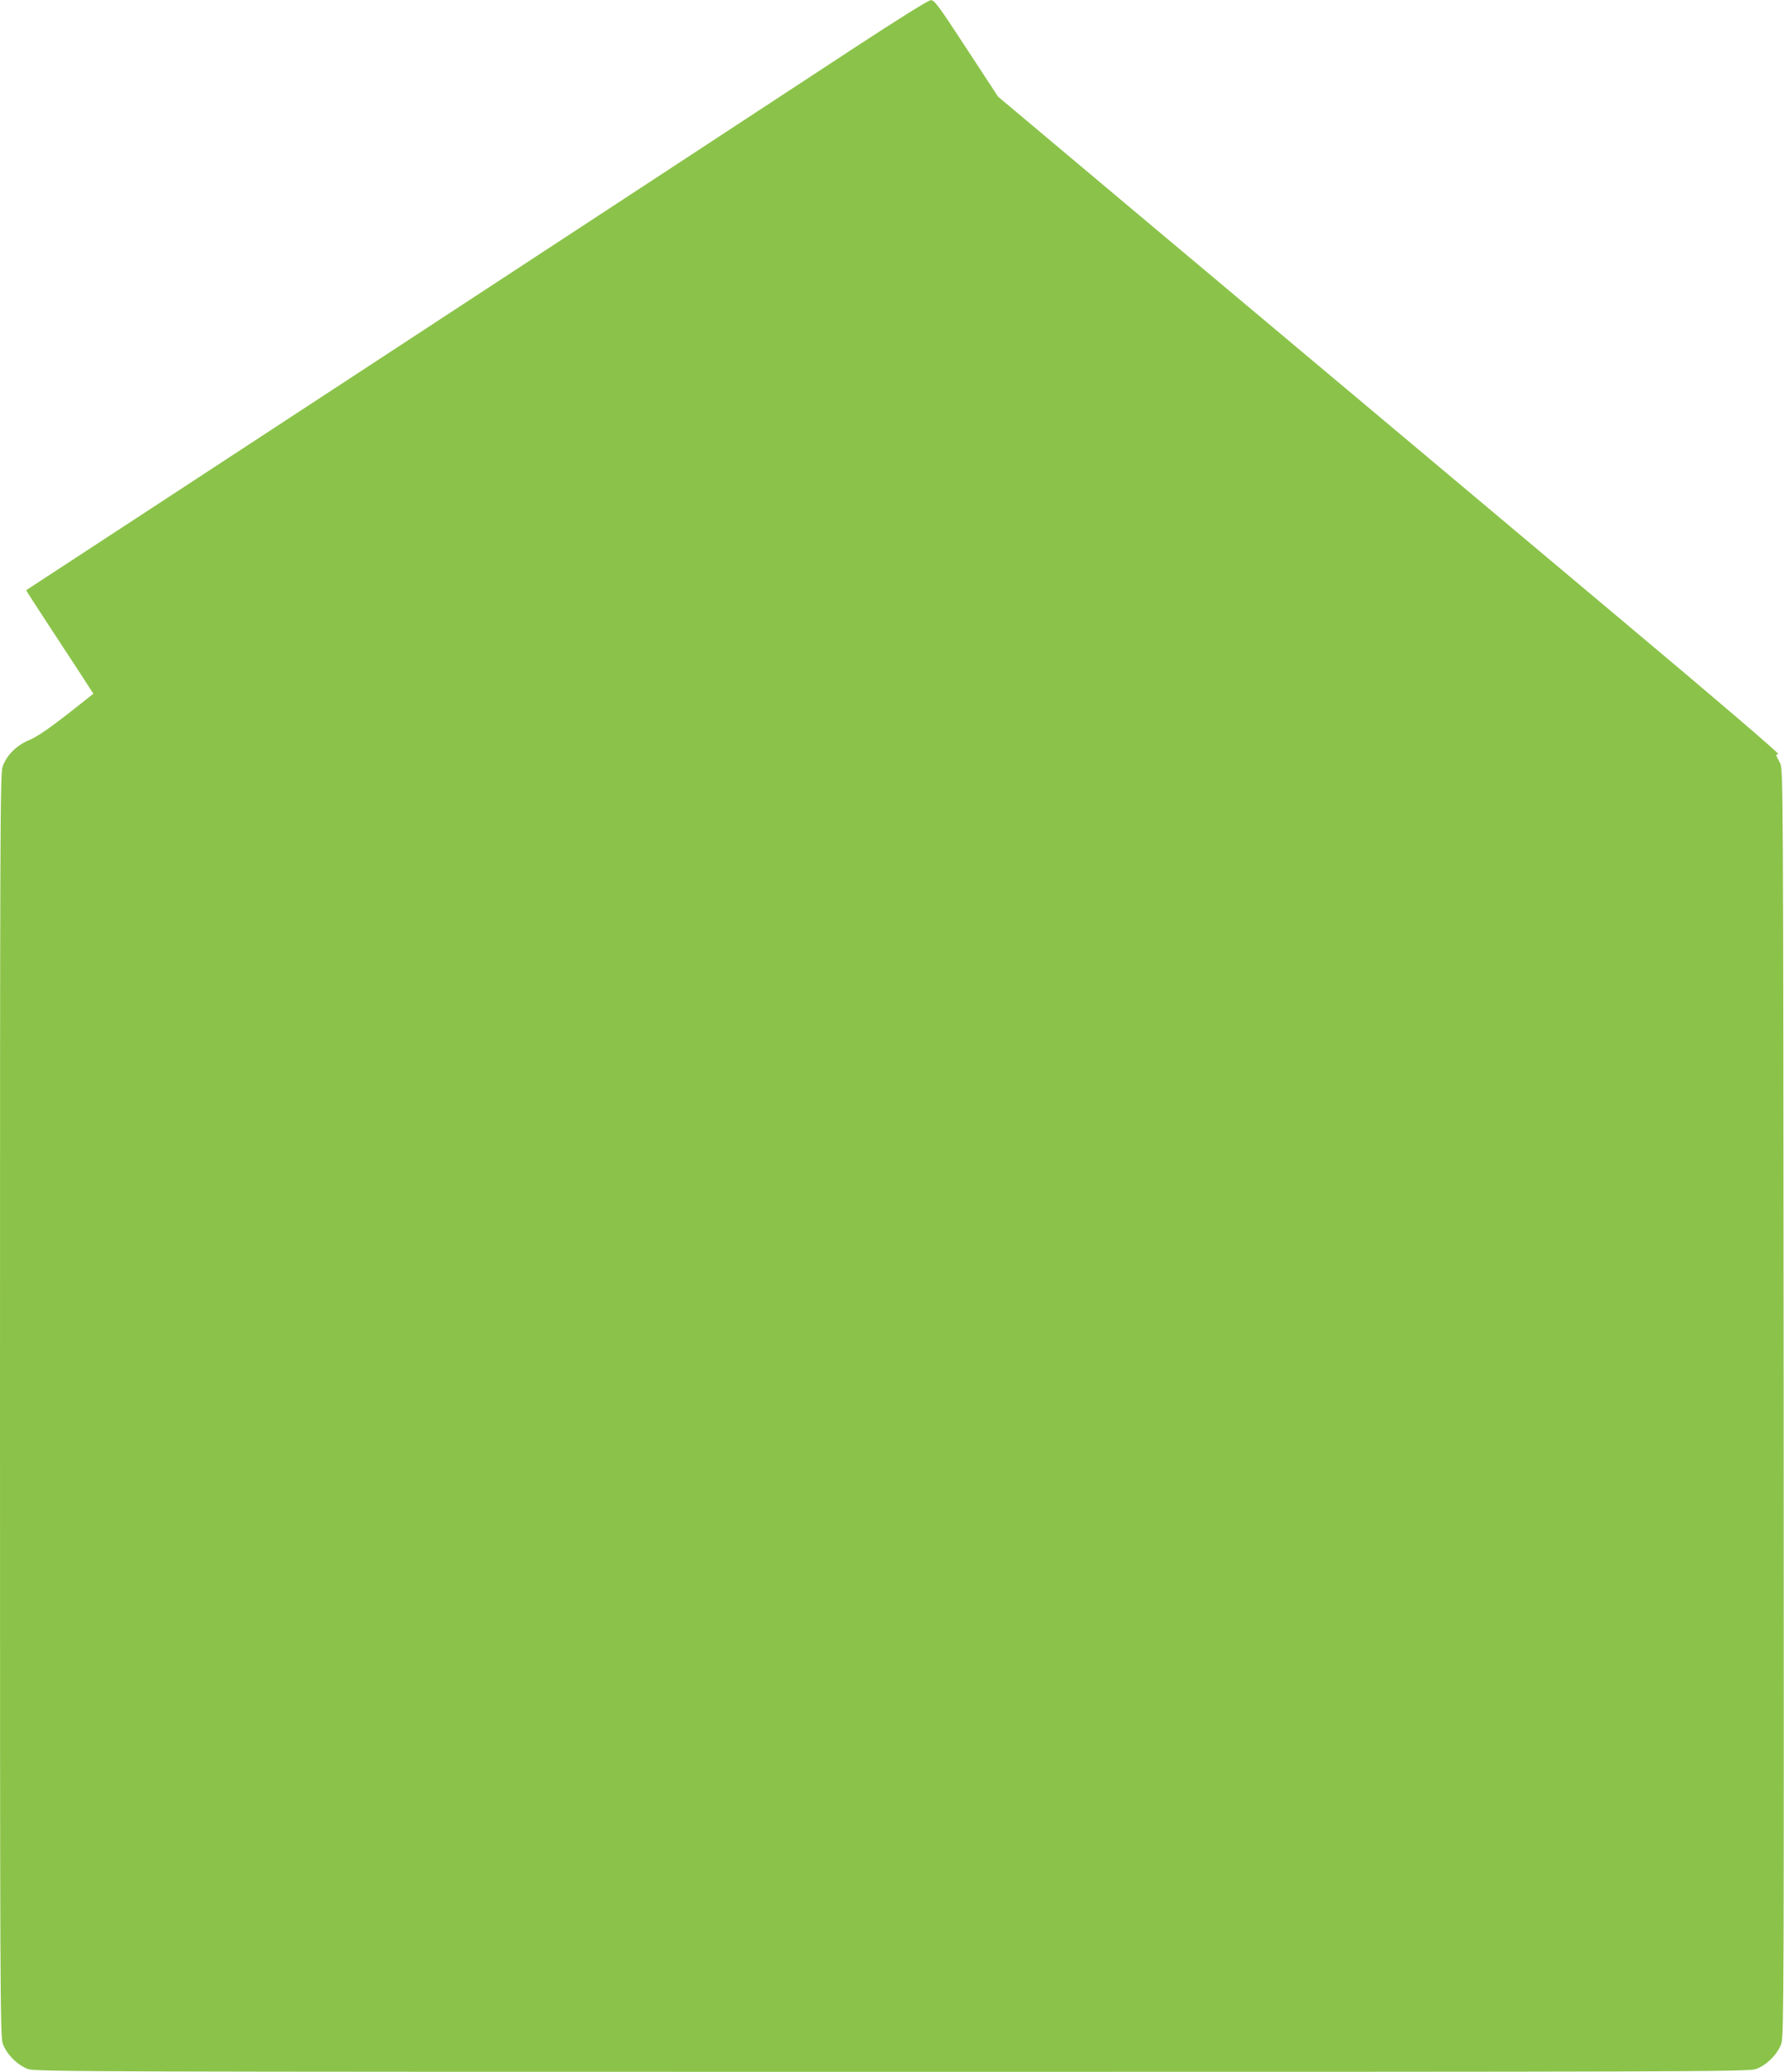 <?xml version="1.0" standalone="no"?>
<!DOCTYPE svg PUBLIC "-//W3C//DTD SVG 20010904//EN"
 "http://www.w3.org/TR/2001/REC-SVG-20010904/DTD/svg10.dtd">
<svg version="1.0" xmlns="http://www.w3.org/2000/svg"
 width="1102pt" height="1280pt" viewBox="0 0 1102 1280"
 preserveAspectRatio="xMidYMid meet">
<g transform="translate(0,1280) scale(0.1,-0.1)"
fill="#8bc34a" stroke="none">
<path d="M5275 12503 c-803 -528 -5050 -3309 -5113 -3349 -2 -1 68 -109 154
-240 86 -132 181 -275 209 -320 l52 -80 -165 -130 c-115 -89 -185 -137 -231
-156 -79 -32 -141 -95 -165 -165 -15 -42 -16 -400 -16 -3943 0 -3611 1 -3900
17 -3945 22 -65 93 -136 158 -158 45 -16 427 -17 5335 -17 4908 0 5290 1 5335
17 66 22 137 93 159 159 15 46 16 351 14 3959 -3 3852 -3 3911 -22 3950 -11
22 -22 43 -24 47 -1 3 4 8 12 10 9 2 -393 346 -962 823 -946 795 -1191 1000
-3007 2524 l-850 714 -195 298 c-172 263 -198 299 -220 298 -15 0 -203 -118
-475 -296z"/>
</g>
</svg>
